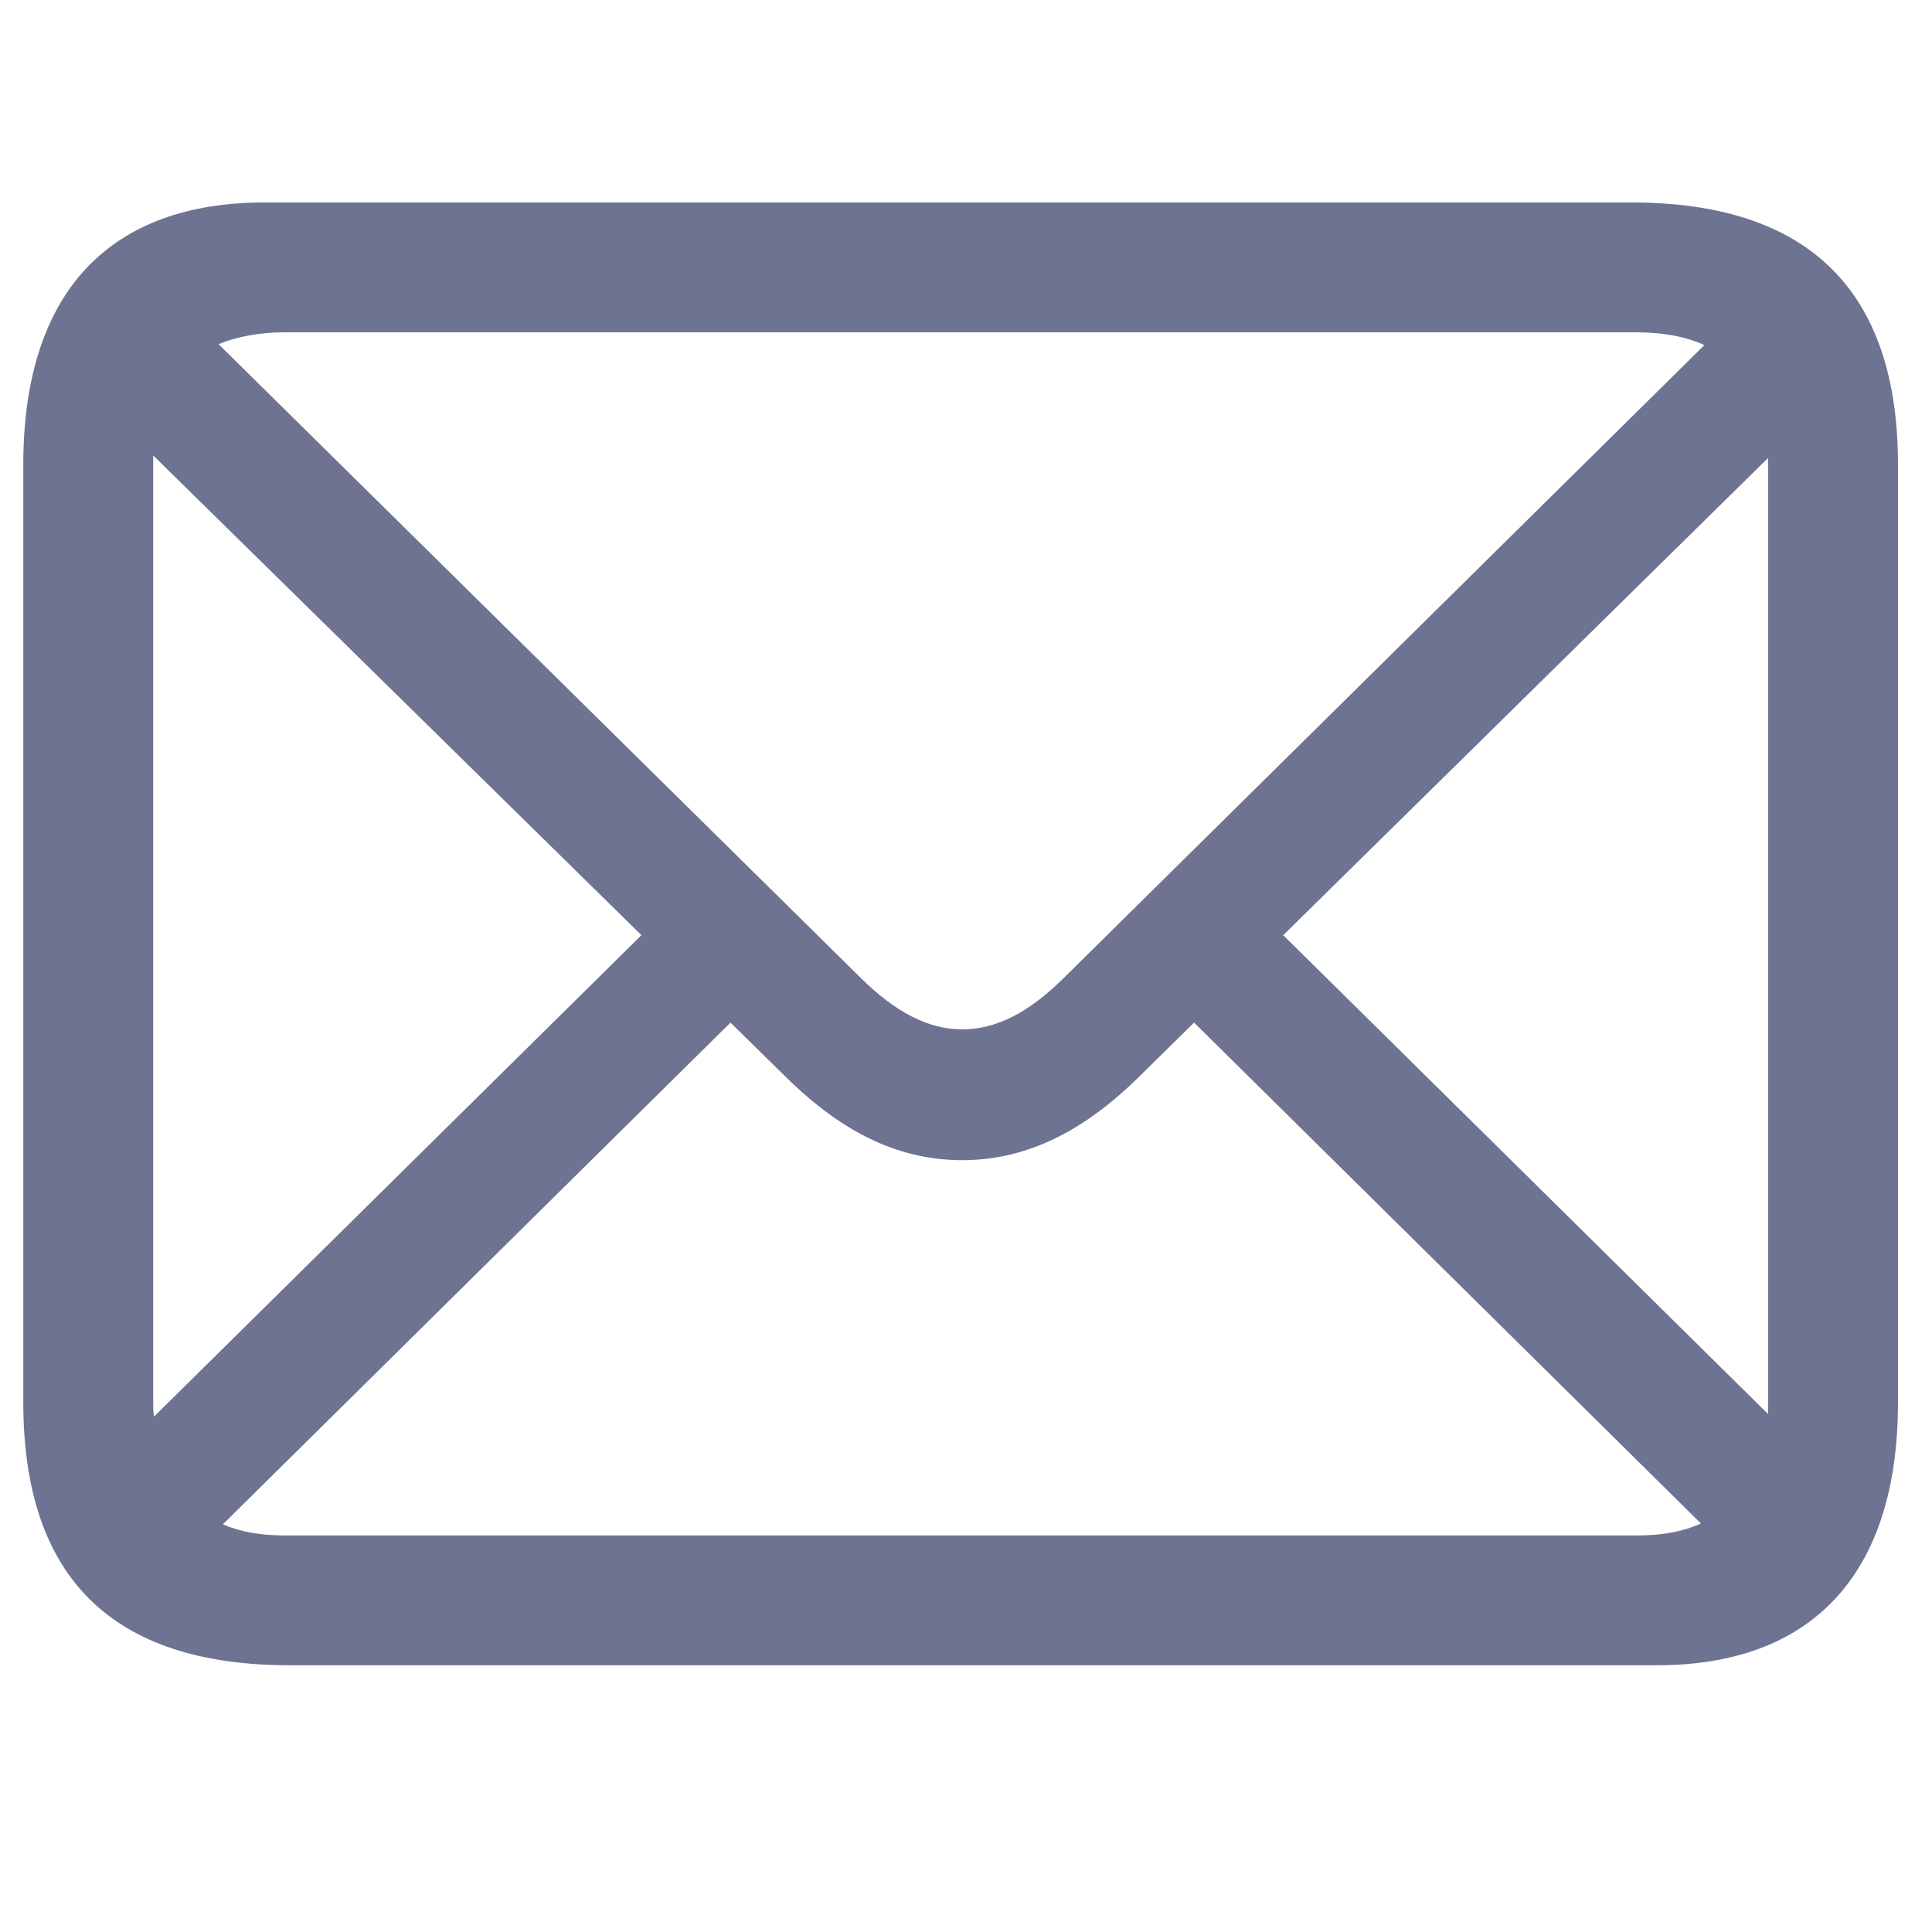 <svg fill="none" viewBox="0 0 20 16" height="15" width="15" xmlns="http://www.w3.org/2000/svg" class="mailicon">
<path xmlns="http://www.w3.org/2000/svg" d="M3.001 15.239H17.151C18.733 15.239 19.648 14.325 19.648 12.515V2.812C19.648 1.01 18.725 0.096 16.888 0.096H2.737C1.155 0.096 0.241 1.001 0.241 2.812V12.515C0.241 14.334 1.164 15.239 3.001 15.239ZM8.898 8.111L2.263 1.563C2.456 1.484 2.685 1.44 2.948 1.44H16.94C17.213 1.44 17.45 1.484 17.644 1.572L11.025 8.111C10.648 8.489 10.305 8.656 9.962 8.656C9.61 8.656 9.268 8.48 8.898 8.111ZM1.586 12.515V2.812C1.586 2.741 1.586 2.776 1.586 2.715L6.64 7.681L1.595 12.664C1.586 12.62 1.586 12.567 1.586 12.515ZM18.303 2.82V12.523C18.303 12.559 18.303 12.602 18.303 12.638L13.284 7.681L18.303 2.741C18.303 2.82 18.303 2.82 18.303 2.82ZM2.948 13.895C2.702 13.895 2.491 13.859 2.307 13.78L7.562 8.586L8.134 9.148C8.749 9.755 9.338 10.01 9.962 10.01C10.577 10.01 11.175 9.755 11.79 9.148L12.361 8.586L17.608 13.771C17.415 13.859 17.195 13.895 16.94 13.895H2.948Z" fill="#6F7392"></path>
</svg>